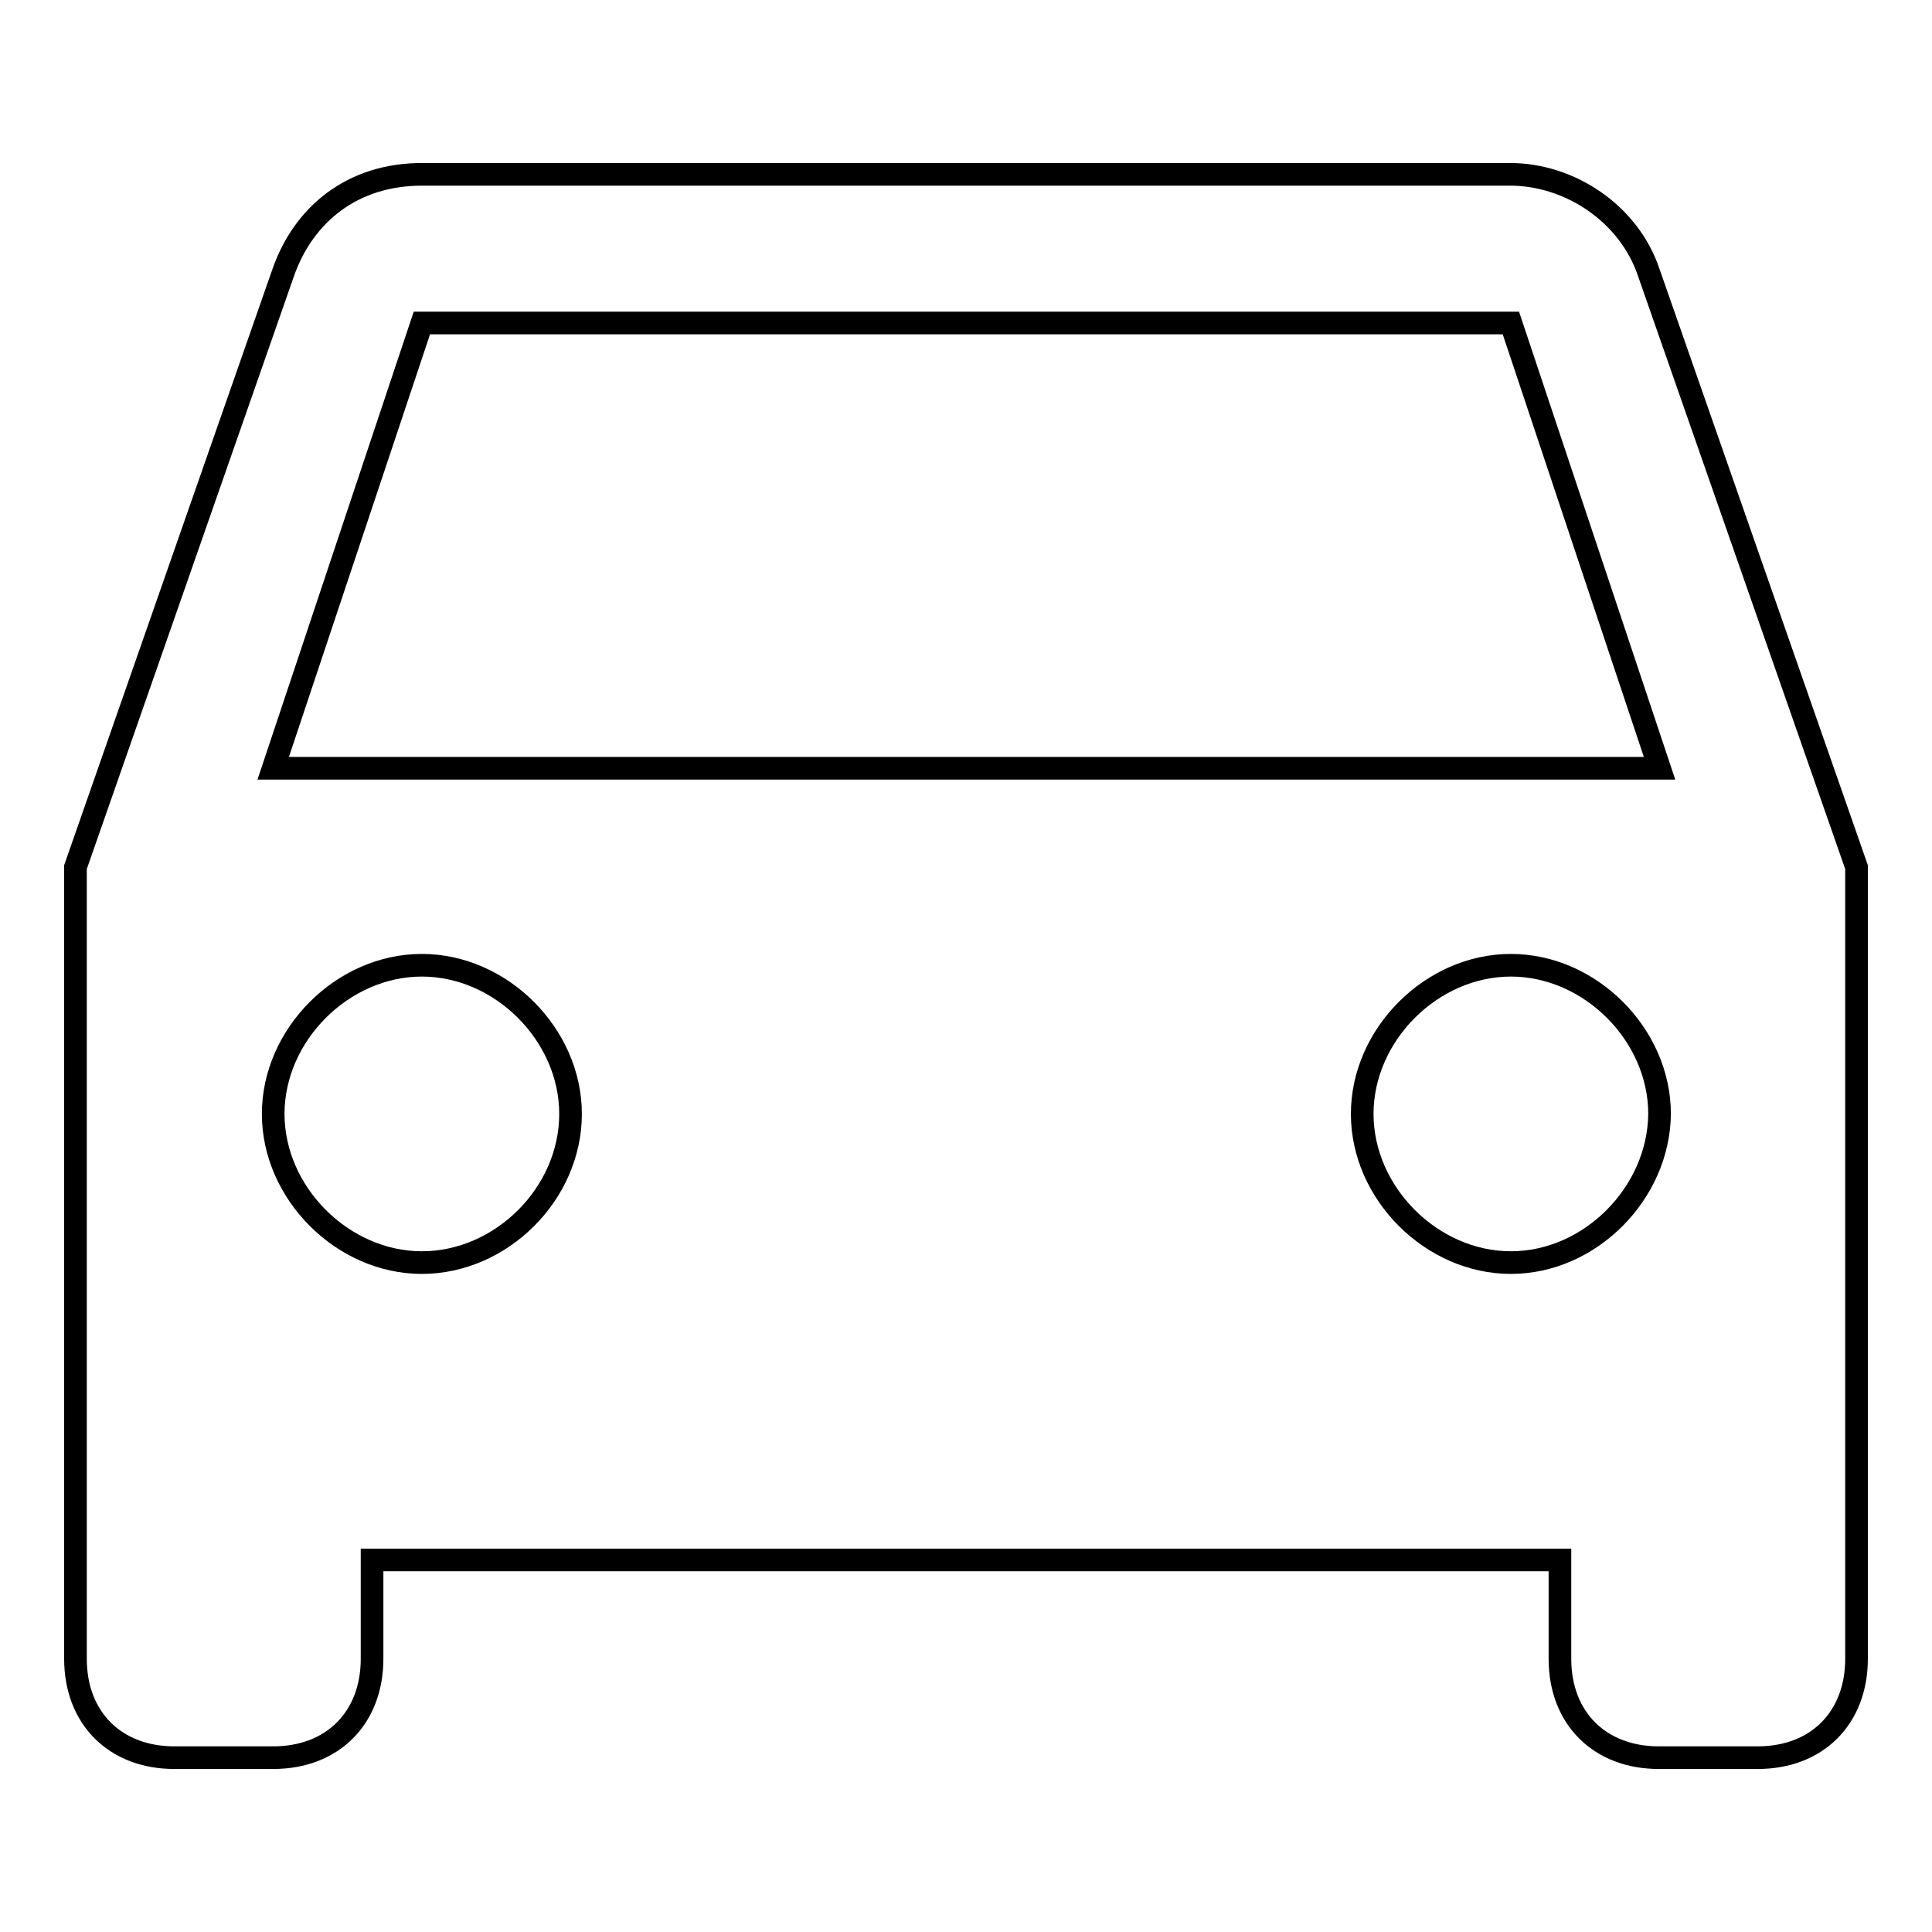 <?xml version="1.0" encoding="utf-8"?>
<!-- Svg Vector Icons : http://www.onlinewebfonts.com/icon -->
<!DOCTYPE svg PUBLIC "-//W3C//DTD SVG 1.1//EN" "http://www.w3.org/Graphics/SVG/1.1/DTD/svg11.dtd">
<svg version="1.1" xmlns="http://www.w3.org/2000/svg" xmlns:xlink="http://www.w3.org/1999/xlink" x="0px" y="0px" viewBox="0 0 256 256" enable-background="new 0 0 256 256" xml:space="preserve">
<g><g><path stroke-width="3" fill-opacity="0" stroke="#000000"  d="M218.5,36.2c-2.6-7.9-10.5-13.1-18.4-13.1H55.9c-9.2,0-15.7,5.3-18.4,13.1L10,114.9v104.9c0,7.9,5.3,13.1,13.1,13.1h13.1c7.9,0,13.1-5.3,13.1-13.1v-13.1h157.4v13.1c0,7.9,5.3,13.1,13.1,13.1h13.1c7.9,0,13.1-5.3,13.1-13.1V114.9L218.5,36.2L218.5,36.2z M55.9,167.3c-10.5,0-19.7-9.2-19.7-19.7c0-10.5,9.2-19.7,19.7-19.7s19.7,9.2,19.7,19.7C75.6,158.2,66.4,167.3,55.9,167.3L55.9,167.3z M200.2,167.3c-10.5,0-19.7-9.2-19.7-19.7c0-10.5,9.2-19.7,19.7-19.7c10.5,0,19.7,9.2,19.7,19.7C219.8,158.1,210.7,167.3,200.2,167.3L200.2,167.3z M36.2,101.8l19.7-59h144.3l19.7,59H36.2L36.2,101.8z"/></g></g>
</svg>